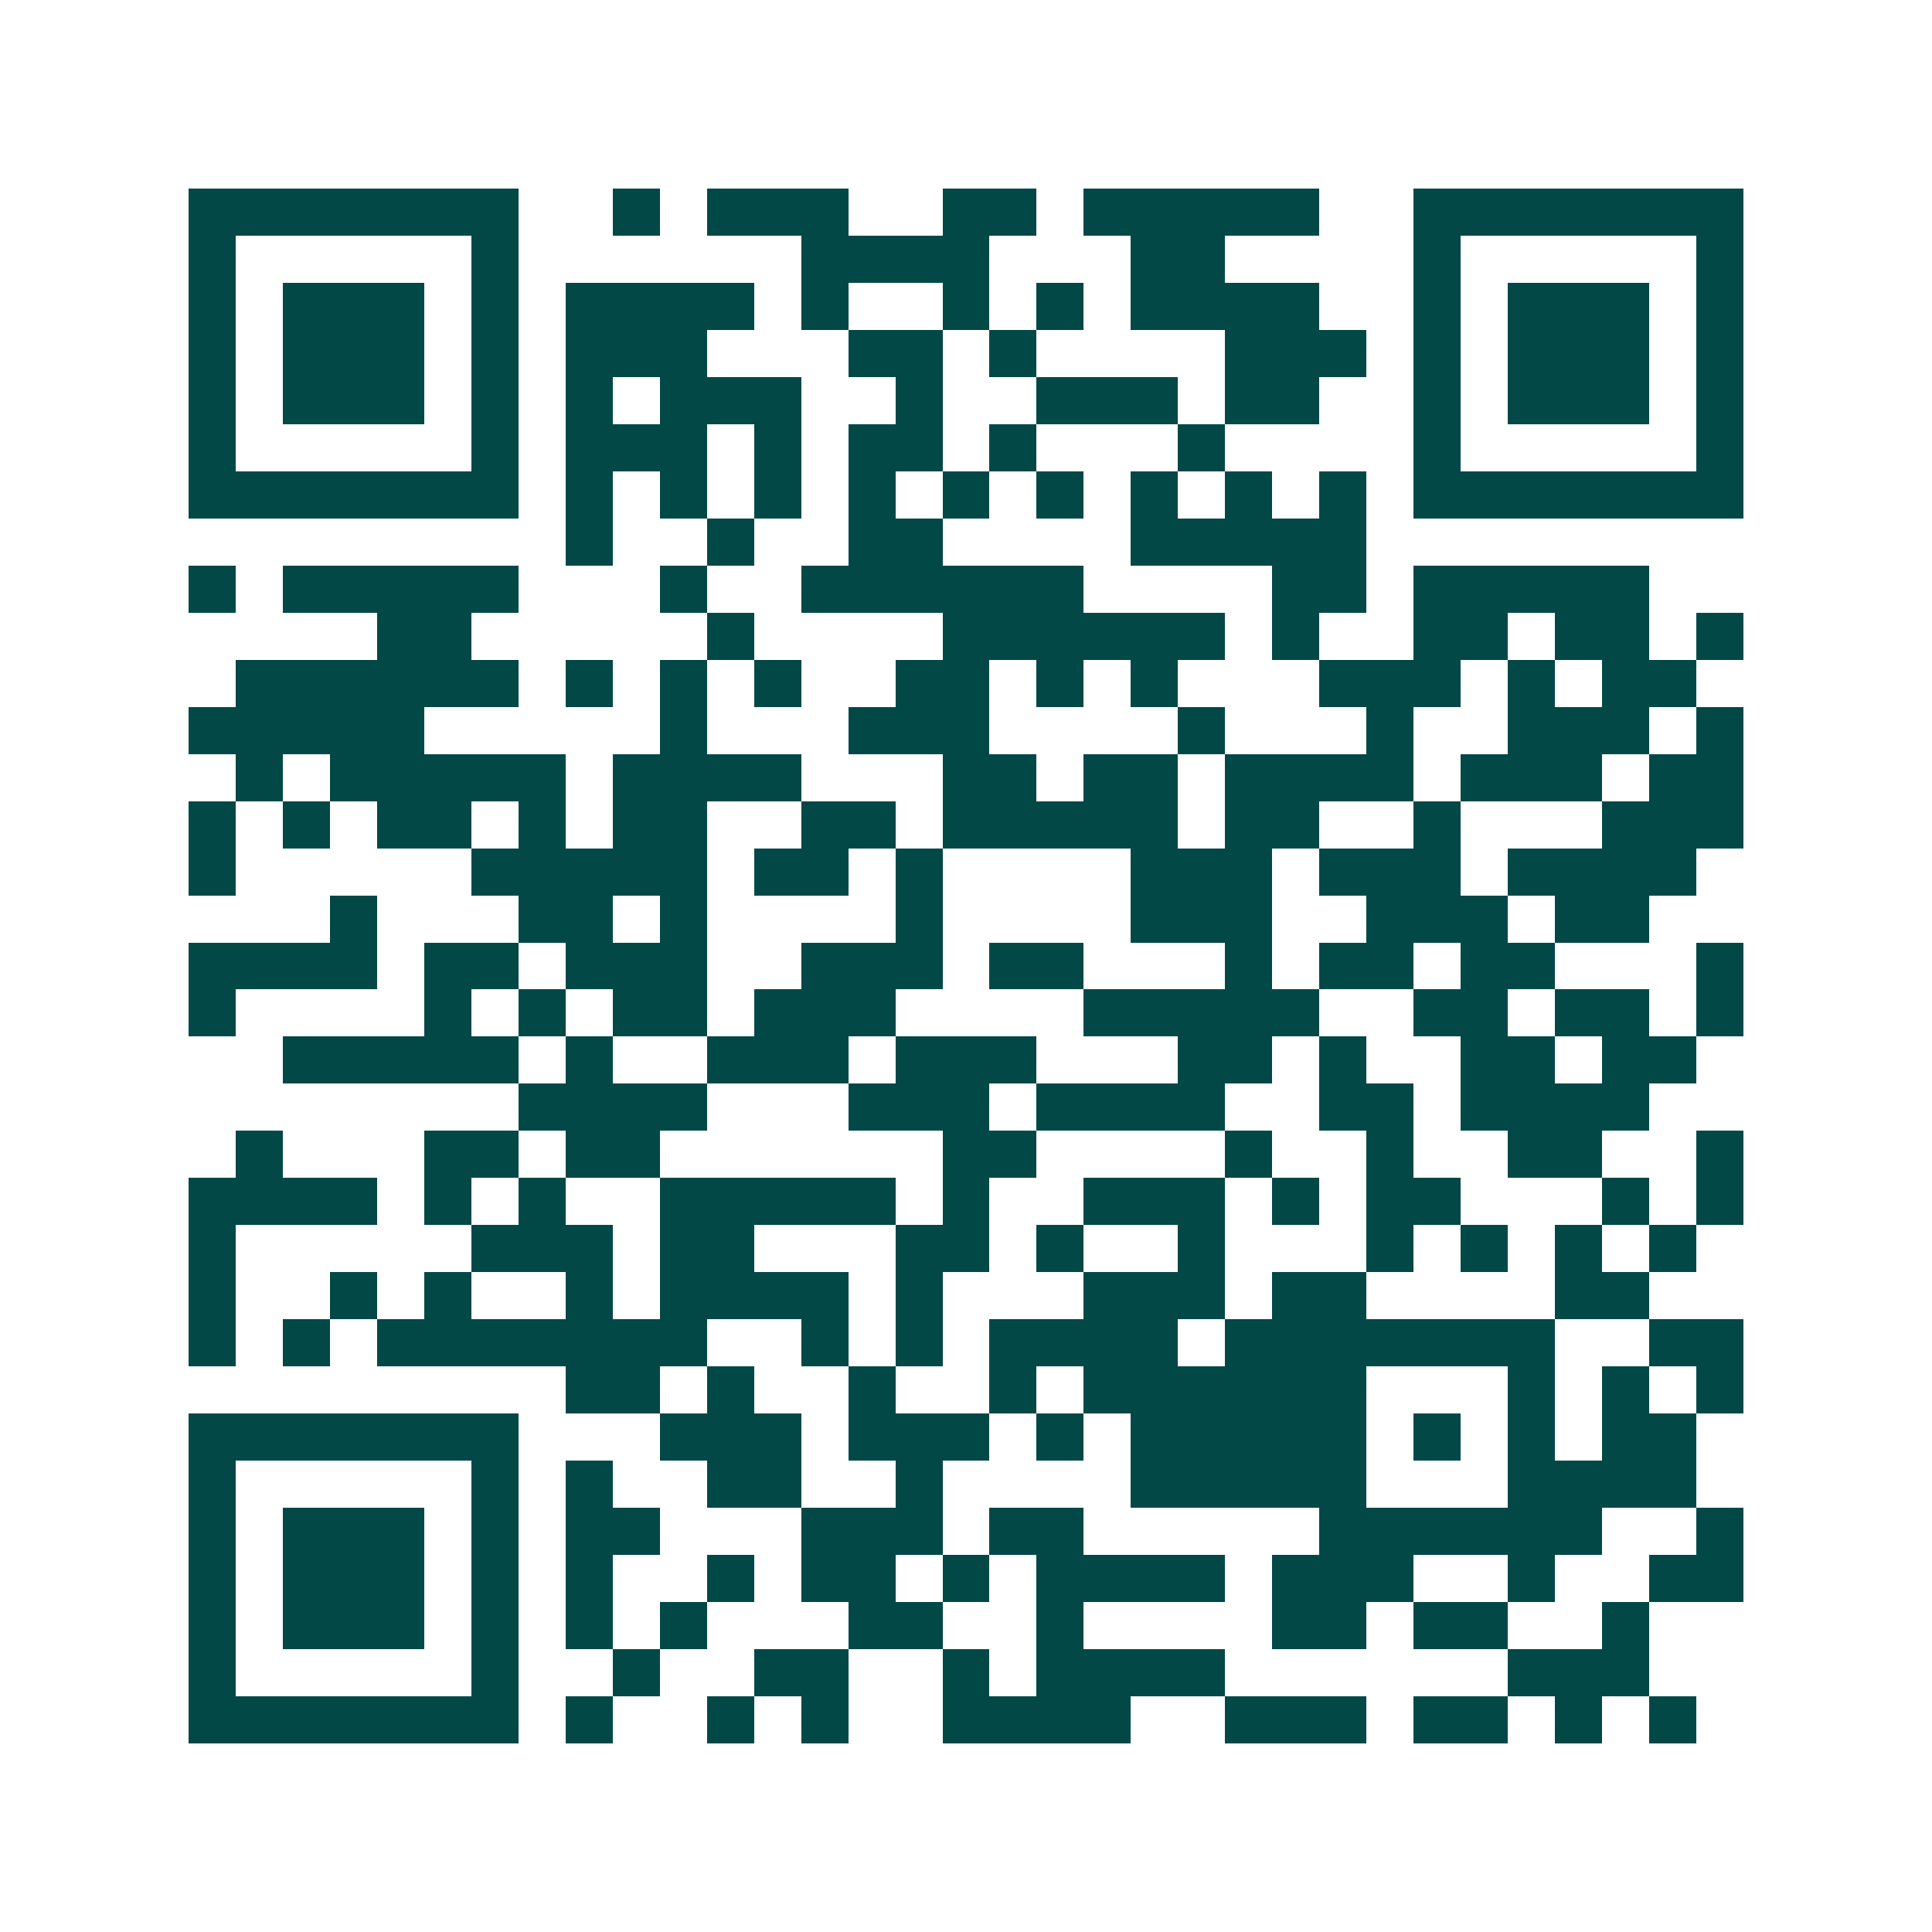 <svg xmlns="http://www.w3.org/2000/svg" width="200" height="200" viewBox="0 0 41 41" shape-rendering="crispEdges"><path fill="#ffffff" d="M0 0h41v41H0z"/><path stroke="#014847" d="M4 4.5h7m2 0h1m1 0h3m2 0h2m1 0h5m2 0h7M4 5.5h1m5 0h1m6 0h4m3 0h2m4 0h1m5 0h1M4 6.5h1m1 0h3m1 0h1m1 0h4m1 0h1m2 0h1m1 0h1m1 0h4m2 0h1m1 0h3m1 0h1M4 7.5h1m1 0h3m1 0h1m1 0h3m3 0h2m1 0h1m4 0h3m1 0h1m1 0h3m1 0h1M4 8.5h1m1 0h3m1 0h1m1 0h1m1 0h3m2 0h1m2 0h3m1 0h2m2 0h1m1 0h3m1 0h1M4 9.5h1m5 0h1m1 0h3m1 0h1m1 0h2m1 0h1m3 0h1m4 0h1m5 0h1M4 10.5h7m1 0h1m1 0h1m1 0h1m1 0h1m1 0h1m1 0h1m1 0h1m1 0h1m1 0h1m1 0h7M12 11.5h1m2 0h1m2 0h2m4 0h5M4 12.5h1m1 0h5m3 0h1m2 0h6m4 0h2m1 0h5M8 13.5h2m5 0h1m4 0h6m1 0h1m2 0h2m1 0h2m1 0h1M5 14.5h6m1 0h1m1 0h1m1 0h1m2 0h2m1 0h1m1 0h1m3 0h3m1 0h1m1 0h2M4 15.5h5m5 0h1m3 0h3m4 0h1m3 0h1m2 0h3m1 0h1M5 16.5h1m1 0h5m1 0h4m3 0h2m1 0h2m1 0h4m1 0h3m1 0h2M4 17.5h1m1 0h1m1 0h2m1 0h1m1 0h2m2 0h2m1 0h5m1 0h2m2 0h1m3 0h3M4 18.5h1m5 0h5m1 0h2m1 0h1m4 0h3m1 0h3m1 0h4M7 19.5h1m3 0h2m1 0h1m4 0h1m4 0h3m2 0h3m1 0h2M4 20.5h4m1 0h2m1 0h3m2 0h3m1 0h2m3 0h1m1 0h2m1 0h2m3 0h1M4 21.5h1m4 0h1m1 0h1m1 0h2m1 0h3m4 0h5m2 0h2m1 0h2m1 0h1M6 22.5h5m1 0h1m2 0h3m1 0h3m3 0h2m1 0h1m2 0h2m1 0h2M11 23.5h4m3 0h3m1 0h4m2 0h2m1 0h4M5 24.5h1m3 0h2m1 0h2m6 0h2m4 0h1m2 0h1m2 0h2m2 0h1M4 25.5h4m1 0h1m1 0h1m2 0h5m1 0h1m2 0h3m1 0h1m1 0h2m3 0h1m1 0h1M4 26.5h1m5 0h3m1 0h2m3 0h2m1 0h1m2 0h1m3 0h1m1 0h1m1 0h1m1 0h1M4 27.5h1m2 0h1m1 0h1m2 0h1m1 0h4m1 0h1m3 0h3m1 0h2m4 0h2M4 28.5h1m1 0h1m1 0h7m2 0h1m1 0h1m1 0h4m1 0h7m2 0h2M12 29.5h2m1 0h1m2 0h1m2 0h1m1 0h6m3 0h1m1 0h1m1 0h1M4 30.5h7m3 0h3m1 0h3m1 0h1m1 0h5m1 0h1m1 0h1m1 0h2M4 31.5h1m5 0h1m1 0h1m2 0h2m2 0h1m4 0h5m3 0h4M4 32.5h1m1 0h3m1 0h1m1 0h2m3 0h3m1 0h2m5 0h6m2 0h1M4 33.5h1m1 0h3m1 0h1m1 0h1m2 0h1m1 0h2m1 0h1m1 0h4m1 0h3m2 0h1m2 0h2M4 34.5h1m1 0h3m1 0h1m1 0h1m1 0h1m3 0h2m2 0h1m4 0h2m1 0h2m2 0h1M4 35.5h1m5 0h1m2 0h1m2 0h2m2 0h1m1 0h4m6 0h3M4 36.5h7m1 0h1m2 0h1m1 0h1m2 0h4m2 0h3m1 0h2m1 0h1m1 0h1"/></svg>
